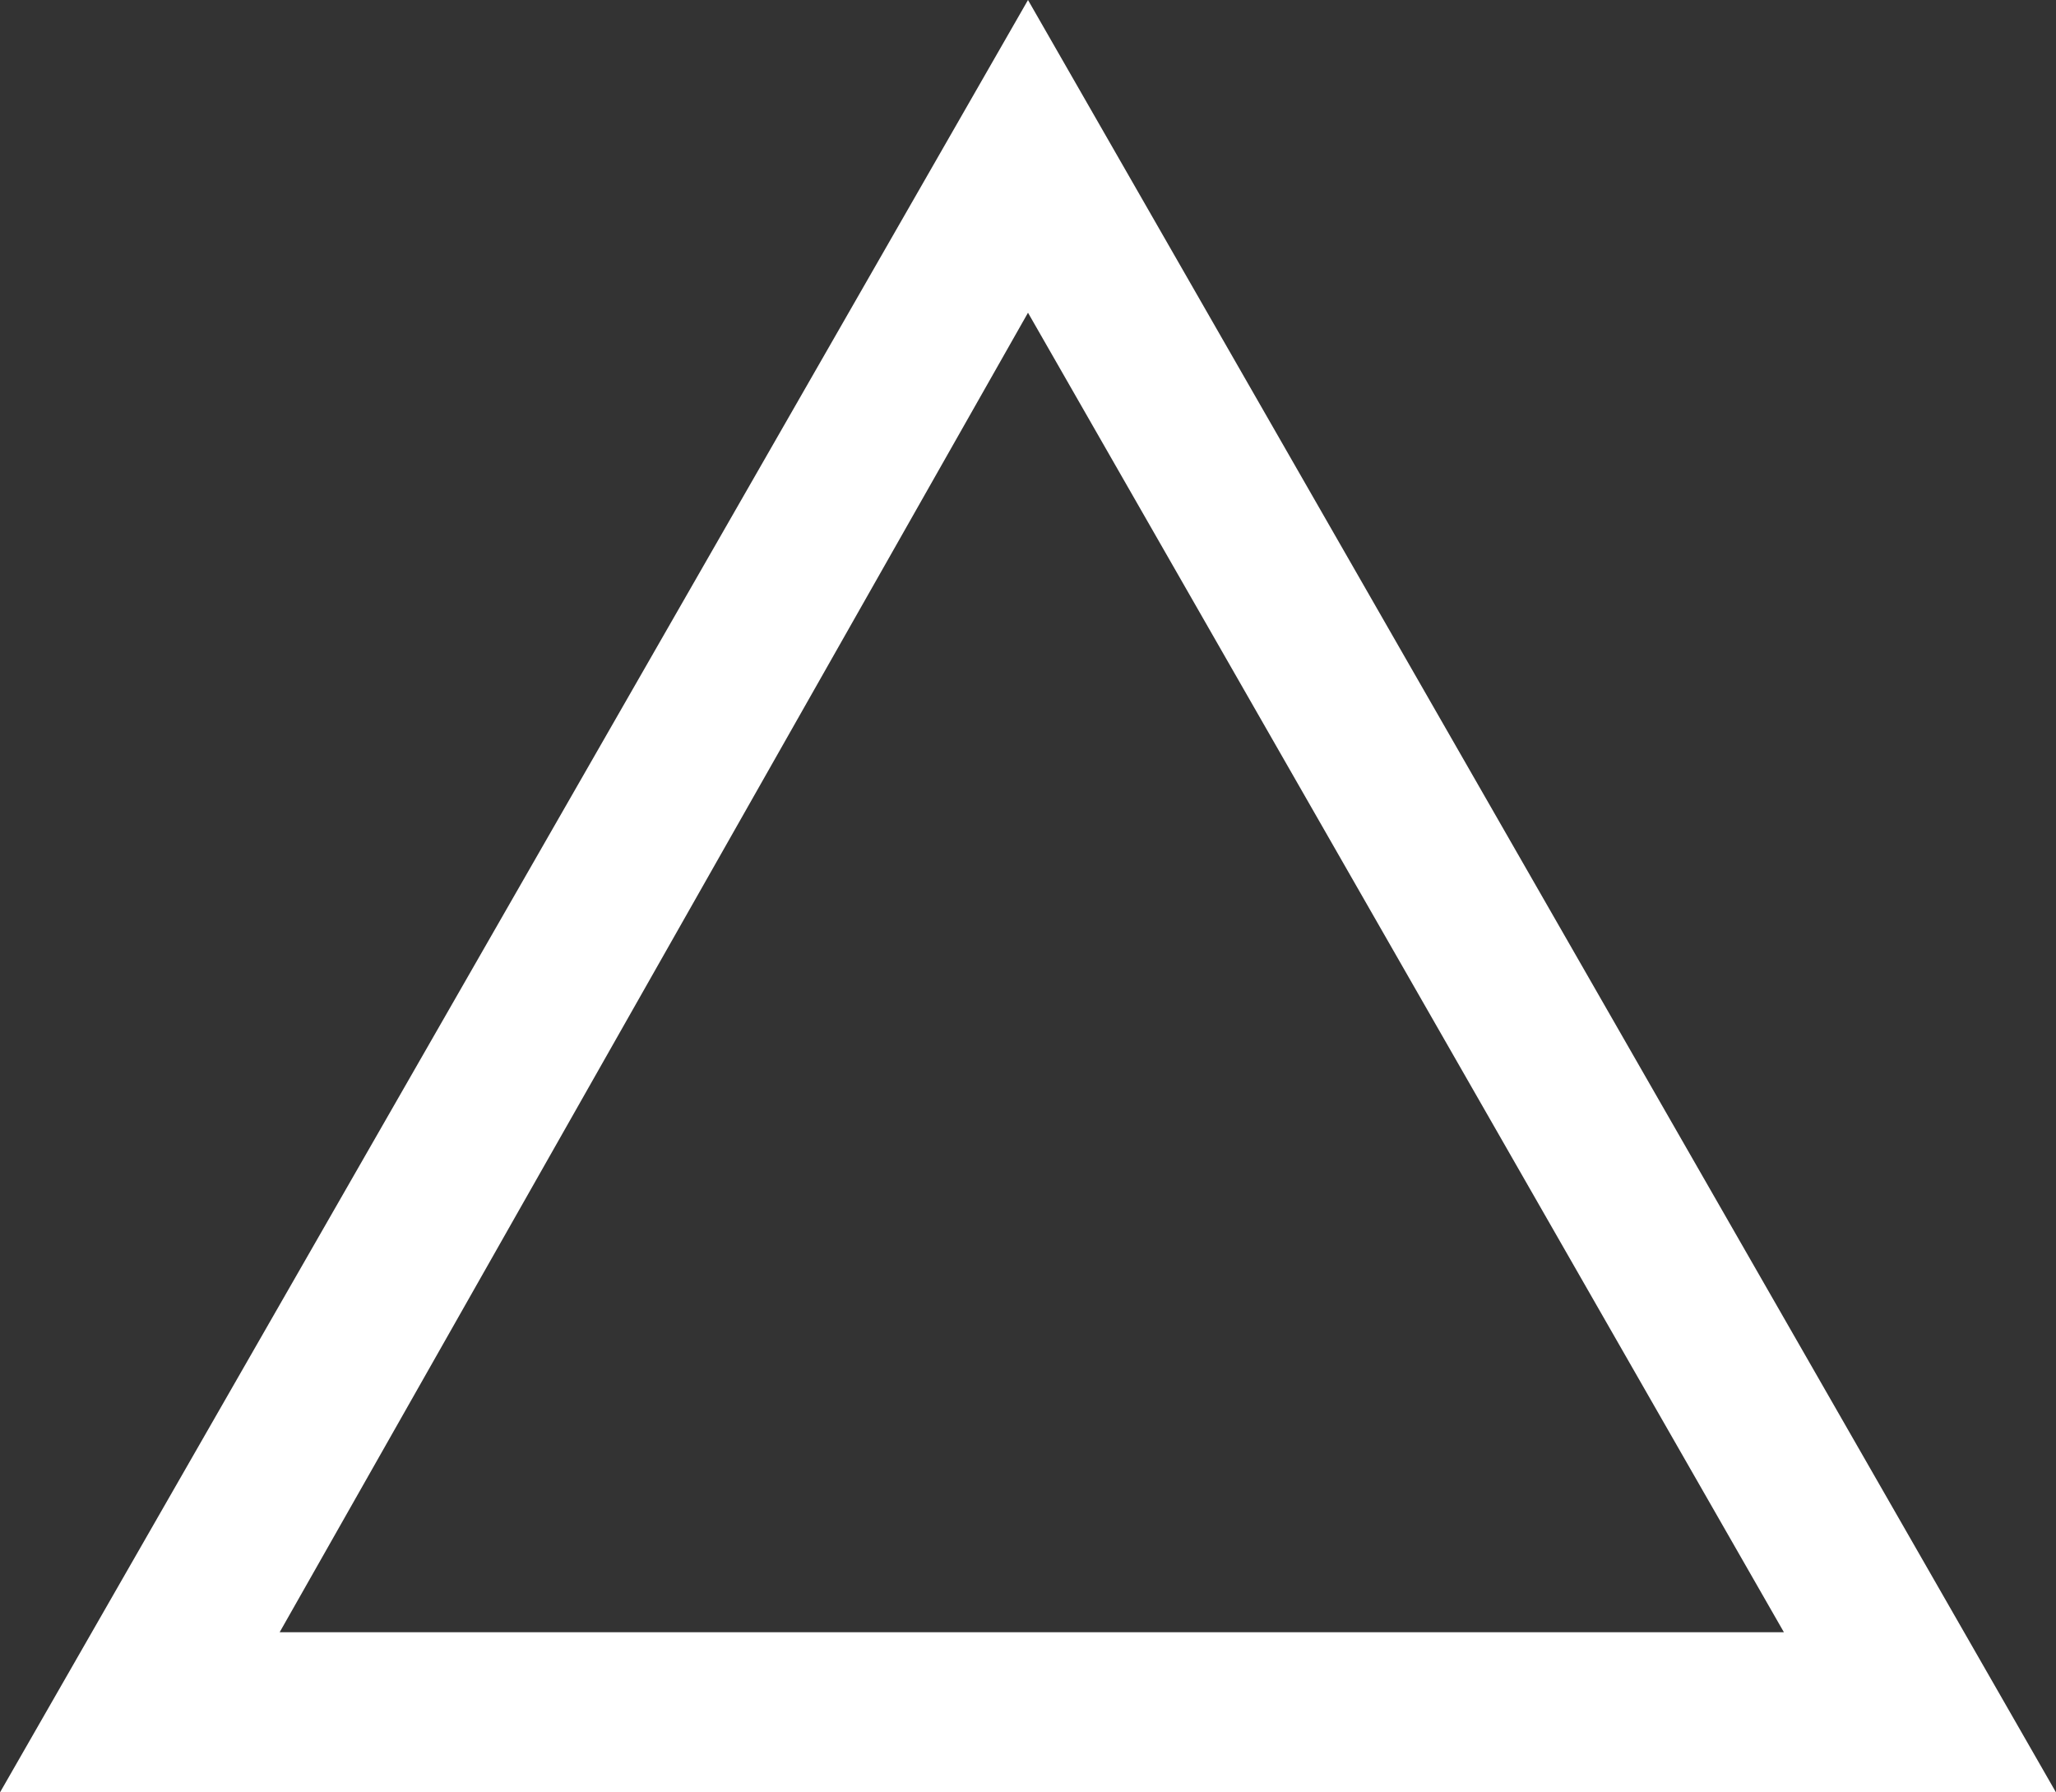 <?xml version="1.0" encoding="UTF-8"?> <svg xmlns="http://www.w3.org/2000/svg" width="78" height="68" viewBox="0 0 78 68" fill="none"><rect x="0" y="0" width="78" height="68" fill="#333333" stroke="none"/> <path d="M78 68H0L39 0L78 68ZM10.61 61.923H67.677L39 11.864L10.61 61.923Z" fill="white"></path> </svg> 